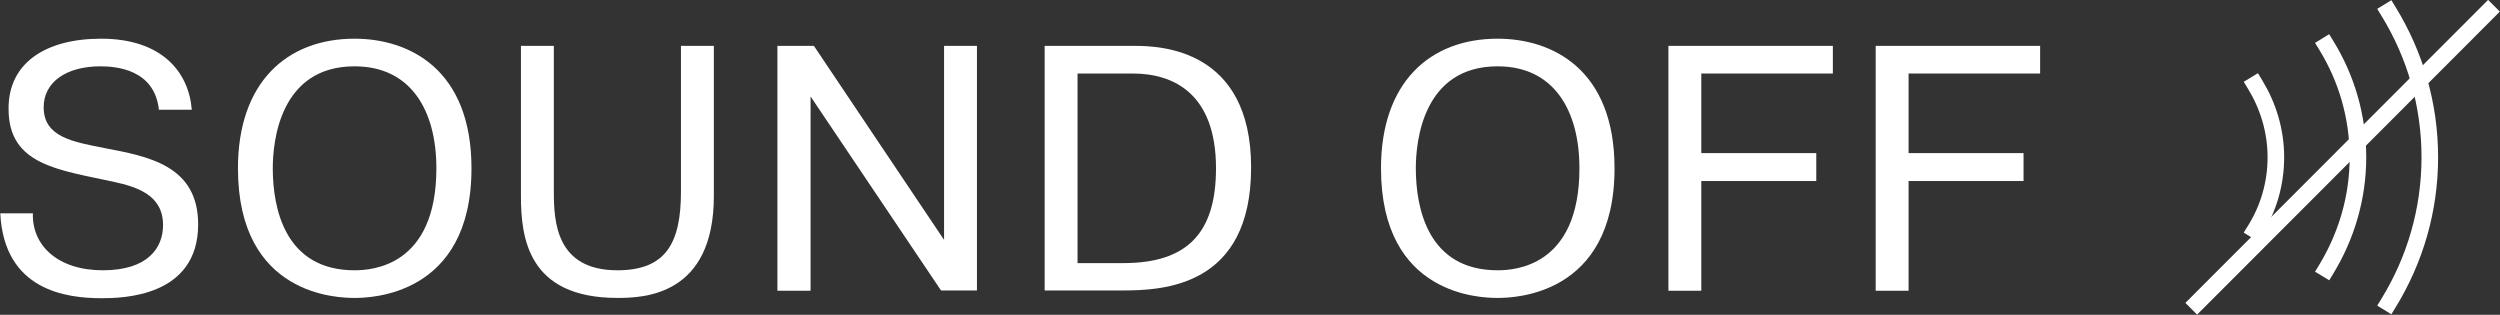 <?xml version="1.0" encoding="UTF-8"?>
<svg id="b" data-name="レイヤー_2" xmlns="http://www.w3.org/2000/svg" viewBox="0 0 90.46 11.39">
  <rect x="0" y="0" width="90.46" height="11.39" fill="#333333" stroke="none"/>
  <defs>
    <style>
      .d {
        fill: none;
        stroke: #fff;
        stroke-linecap: square;
        stroke-linejoin: round;
        stroke-width: .6px;
      }

      .e {
        fill: #fff;
      }
    </style>
  </defs>
  <g id="c" data-name="hover">
    <g>
      <g>
        <path class="e" d="M1.19,7.71c-.04,1.18.91,2.07,2.53,2.07s2.18-.8,2.18-1.64c0-1.09-.96-1.38-1.78-1.56-2.02-.44-3.81-.61-3.81-2.64C.3,2.27,1.66,1.4,3.66,1.4c2.19,0,3.17,1.2,3.28,2.57h-1.19c-.16-1.47-1.56-1.57-2.12-1.57-1.23,0-2.05.57-2.05,1.48,0,1.08,1.05,1.25,2.21,1.48,1.58.3,3.38.63,3.38,2.76,0,2.64-2.77,2.67-3.5,2.67-1.27,0-3.52-.28-3.66-3.07h1.19Z"/>
        <path class="e" d="M12.83,1.4c1.96,0,4.23,1.09,4.23,4.69,0,4.63-3.68,4.69-4.23,4.69-.58,0-4.22-.06-4.22-4.69,0-3.1,1.76-4.69,4.22-4.69ZM12.83,9.78c.61,0,2.96-.13,2.96-3.69,0-2.09-.92-3.69-2.96-3.69-2.71,0-2.96,2.73-2.96,3.69,0,1.43.43,3.69,2.96,3.69Z"/>
        <path class="e" d="M20.04,1.66v5.27c0,1.09.08,2.85,2.3,2.85,1.76,0,2.3-.99,2.3-2.85V1.66h1.19v5.43c0,3.61-2.53,3.69-3.49,3.69-3.24,0-3.49-2.18-3.49-3.69V1.66h1.19Z"/>
        <path class="e" d="M29.32,10.52h-1.19V1.66h1.32l4.71,7.02V1.66h1.19v8.85h-1.3l-4.72-7.02v7.02Z"/>
        <path class="e" d="M41.06,1.66c.91,0,4.21.1,4.21,4.4s-3.15,4.45-4.66,4.45h-2.81V1.66h3.25ZM38.99,9.52h1.66c2.28,0,3.35-1.06,3.35-3.43,0-2.68-1.51-3.43-3.01-3.43h-2v6.86Z"/>
        <path class="e" d="M54.19,1.4c1.96,0,4.23,1.09,4.23,4.69,0,4.63-3.68,4.69-4.23,4.69-.58,0-4.22-.06-4.22-4.69,0-3.1,1.76-4.69,4.22-4.69ZM54.19,9.78c.61,0,2.96-.13,2.96-3.69,0-2.09-.92-3.69-2.96-3.69-2.71,0-2.96,2.73-2.96,3.69,0,1.43.43,3.69,2.96,3.69Z"/>
        <path class="e" d="M65.72,5.55v1h-4.16v3.97h-1.19V1.66h5.95v1h-4.76v2.88h4.16Z"/>
        <path class="e" d="M73.22,5.55v1h-4.16v3.97h-1.19V1.66h5.95v1h-4.76v2.88h4.16Z"/>
      </g>
      <line class="d" x1="79.5" y1="10.96" x2="90.03" y2=".42"/>
      <g>
        <path class="d" d="M86.43.42c.95,1.55,1.49,3.35,1.49,5.27s-.54,3.72-1.49,5.27"/>
        <path class="d" d="M84.18,1.65c.73,1.19,1.14,2.57,1.14,4.04s-.42,2.85-1.14,4.04"/>
        <path class="d" d="M81.6,3.06c.47.77.75,1.67.75,2.63s-.27,1.86-.75,2.63"/>
      </g>
    </g>
  </g>
</svg>